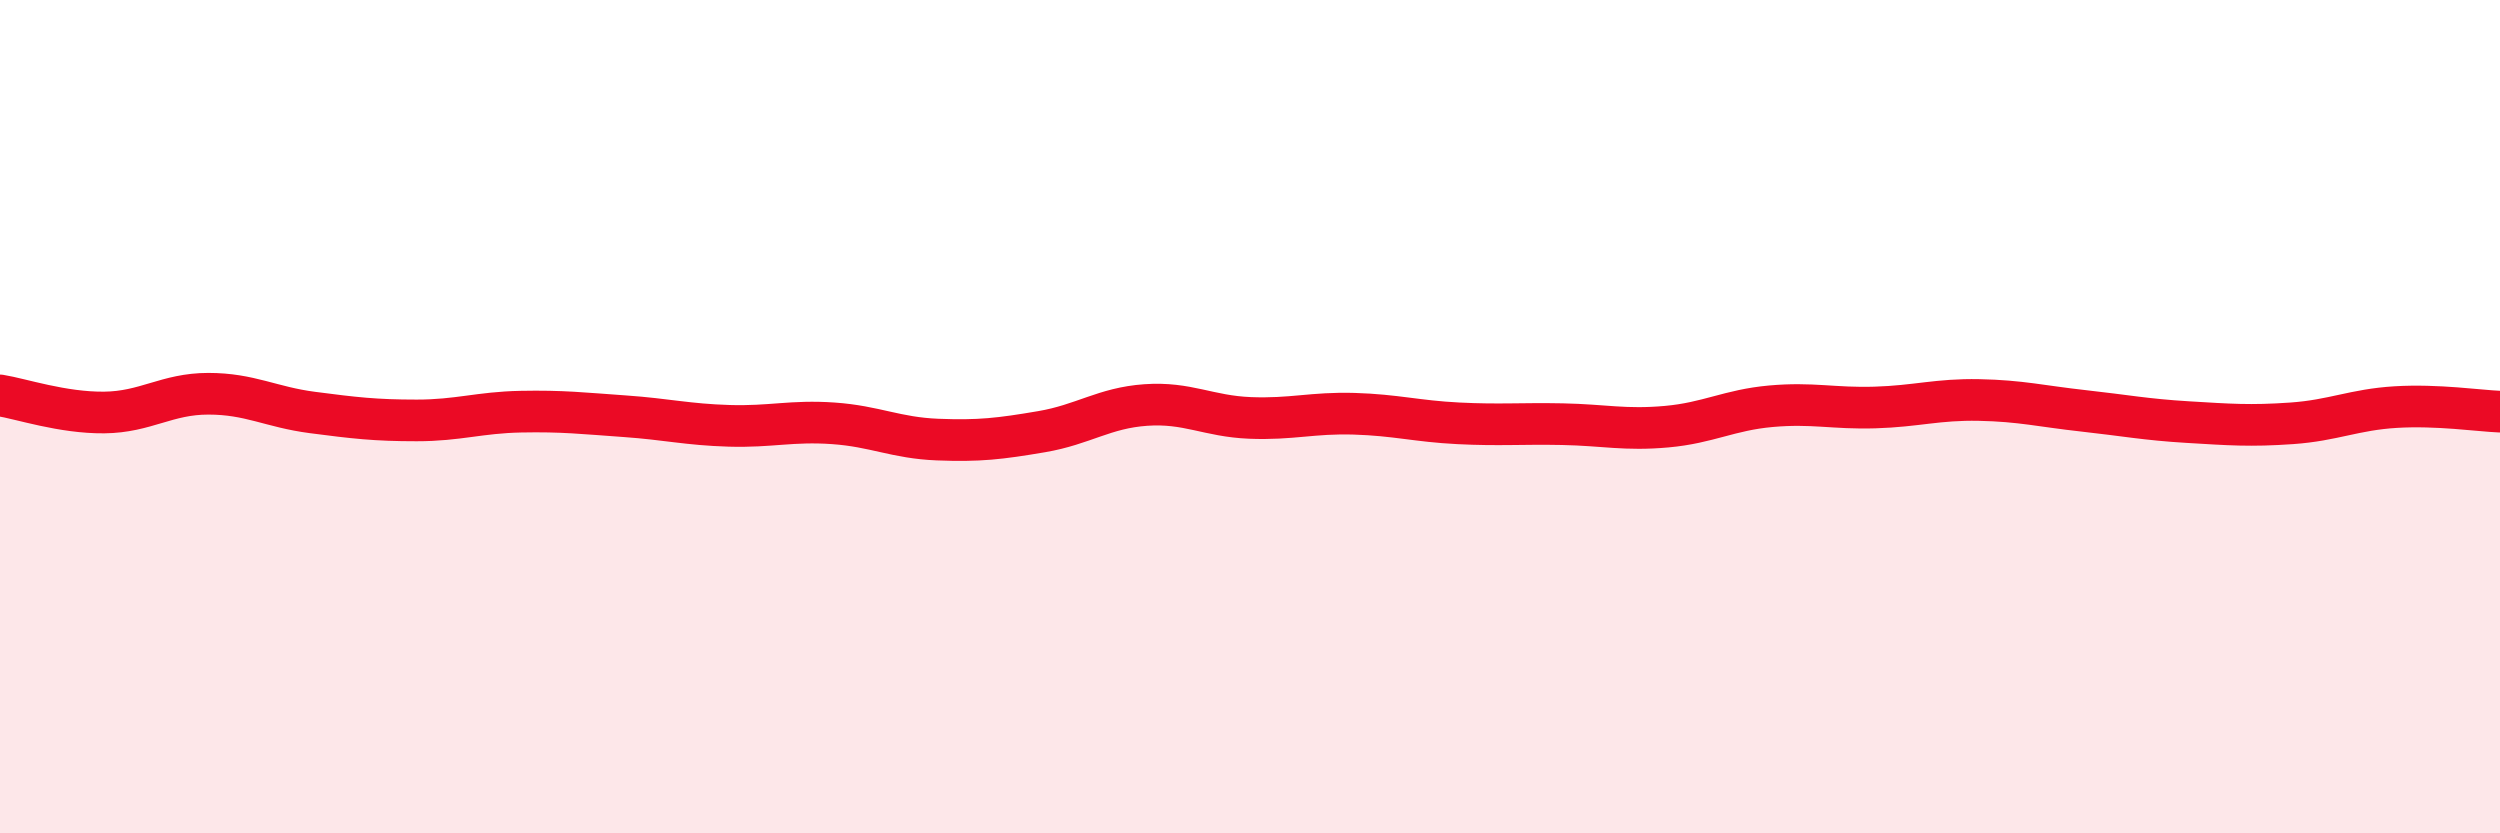 
    <svg width="60" height="20" viewBox="0 0 60 20" xmlns="http://www.w3.org/2000/svg">
      <path
        d="M 0,9.49 C 0.5,9.57 1.5,9.91 2.5,9.9 C 3.5,9.89 4,9.45 5,9.45 C 6,9.45 6.5,9.77 7.5,9.9 C 8.5,10.03 9,10.09 10,10.09 C 11,10.09 11.5,9.9 12.5,9.88 C 13.5,9.86 14,9.92 15,9.99 C 16,10.06 16.5,10.19 17.5,10.22 C 18.5,10.25 19,10.09 20,10.16 C 21,10.23 21.5,10.51 22.5,10.55 C 23.5,10.59 24,10.53 25,10.36 C 26,10.19 26.5,9.79 27.5,9.72 C 28.5,9.65 29,9.99 30,10.03 C 31,10.07 31.5,9.9 32.5,9.93 C 33.5,9.96 34,10.11 35,10.16 C 36,10.21 36.5,10.16 37.5,10.18 C 38.5,10.2 39,10.33 40,10.24 C 41,10.15 41.5,9.84 42.5,9.75 C 43.5,9.66 44,9.81 45,9.78 C 46,9.75 46.5,9.58 47.5,9.6 C 48.5,9.62 49,9.75 50,9.86 C 51,9.97 51.5,10.07 52.5,10.13 C 53.5,10.19 54,10.23 55,10.16 C 56,10.09 56.5,9.83 57.5,9.77 C 58.5,9.71 59.5,9.86 60,9.88L60 20L0 20Z"
        fill="#EB0A25"
        opacity="0.1"
        stroke-linecap="round"
        stroke-linejoin="round"
      />
      <path
        d="M 0,9.49 C 0.5,9.57 1.5,9.91 2.5,9.9 C 3.5,9.89 4,9.45 5,9.45 C 6,9.45 6.5,9.77 7.5,9.9 C 8.5,10.03 9,10.09 10,10.09 C 11,10.09 11.5,9.9 12.5,9.88 C 13.5,9.86 14,9.92 15,9.99 C 16,10.06 16.5,10.19 17.5,10.22 C 18.5,10.25 19,10.09 20,10.16 C 21,10.23 21.5,10.51 22.5,10.55 C 23.5,10.59 24,10.53 25,10.36 C 26,10.19 26.5,9.79 27.5,9.72 C 28.5,9.65 29,9.99 30,10.03 C 31,10.07 31.5,9.9 32.5,9.93 C 33.5,9.96 34,10.11 35,10.16 C 36,10.21 36.5,10.16 37.5,10.18 C 38.5,10.2 39,10.33 40,10.24 C 41,10.15 41.5,9.84 42.5,9.75 C 43.5,9.66 44,9.81 45,9.78 C 46,9.75 46.5,9.58 47.5,9.6 C 48.5,9.62 49,9.75 50,9.86 C 51,9.97 51.5,10.07 52.5,10.13 C 53.5,10.19 54,10.23 55,10.16 C 56,10.09 56.5,9.83 57.5,9.77 C 58.5,9.71 59.5,9.86 60,9.88"
        stroke="#EB0A25"
        stroke-width="1"
        fill="none"
        stroke-linecap="round"
        stroke-linejoin="round"
      />
    </svg>
  
